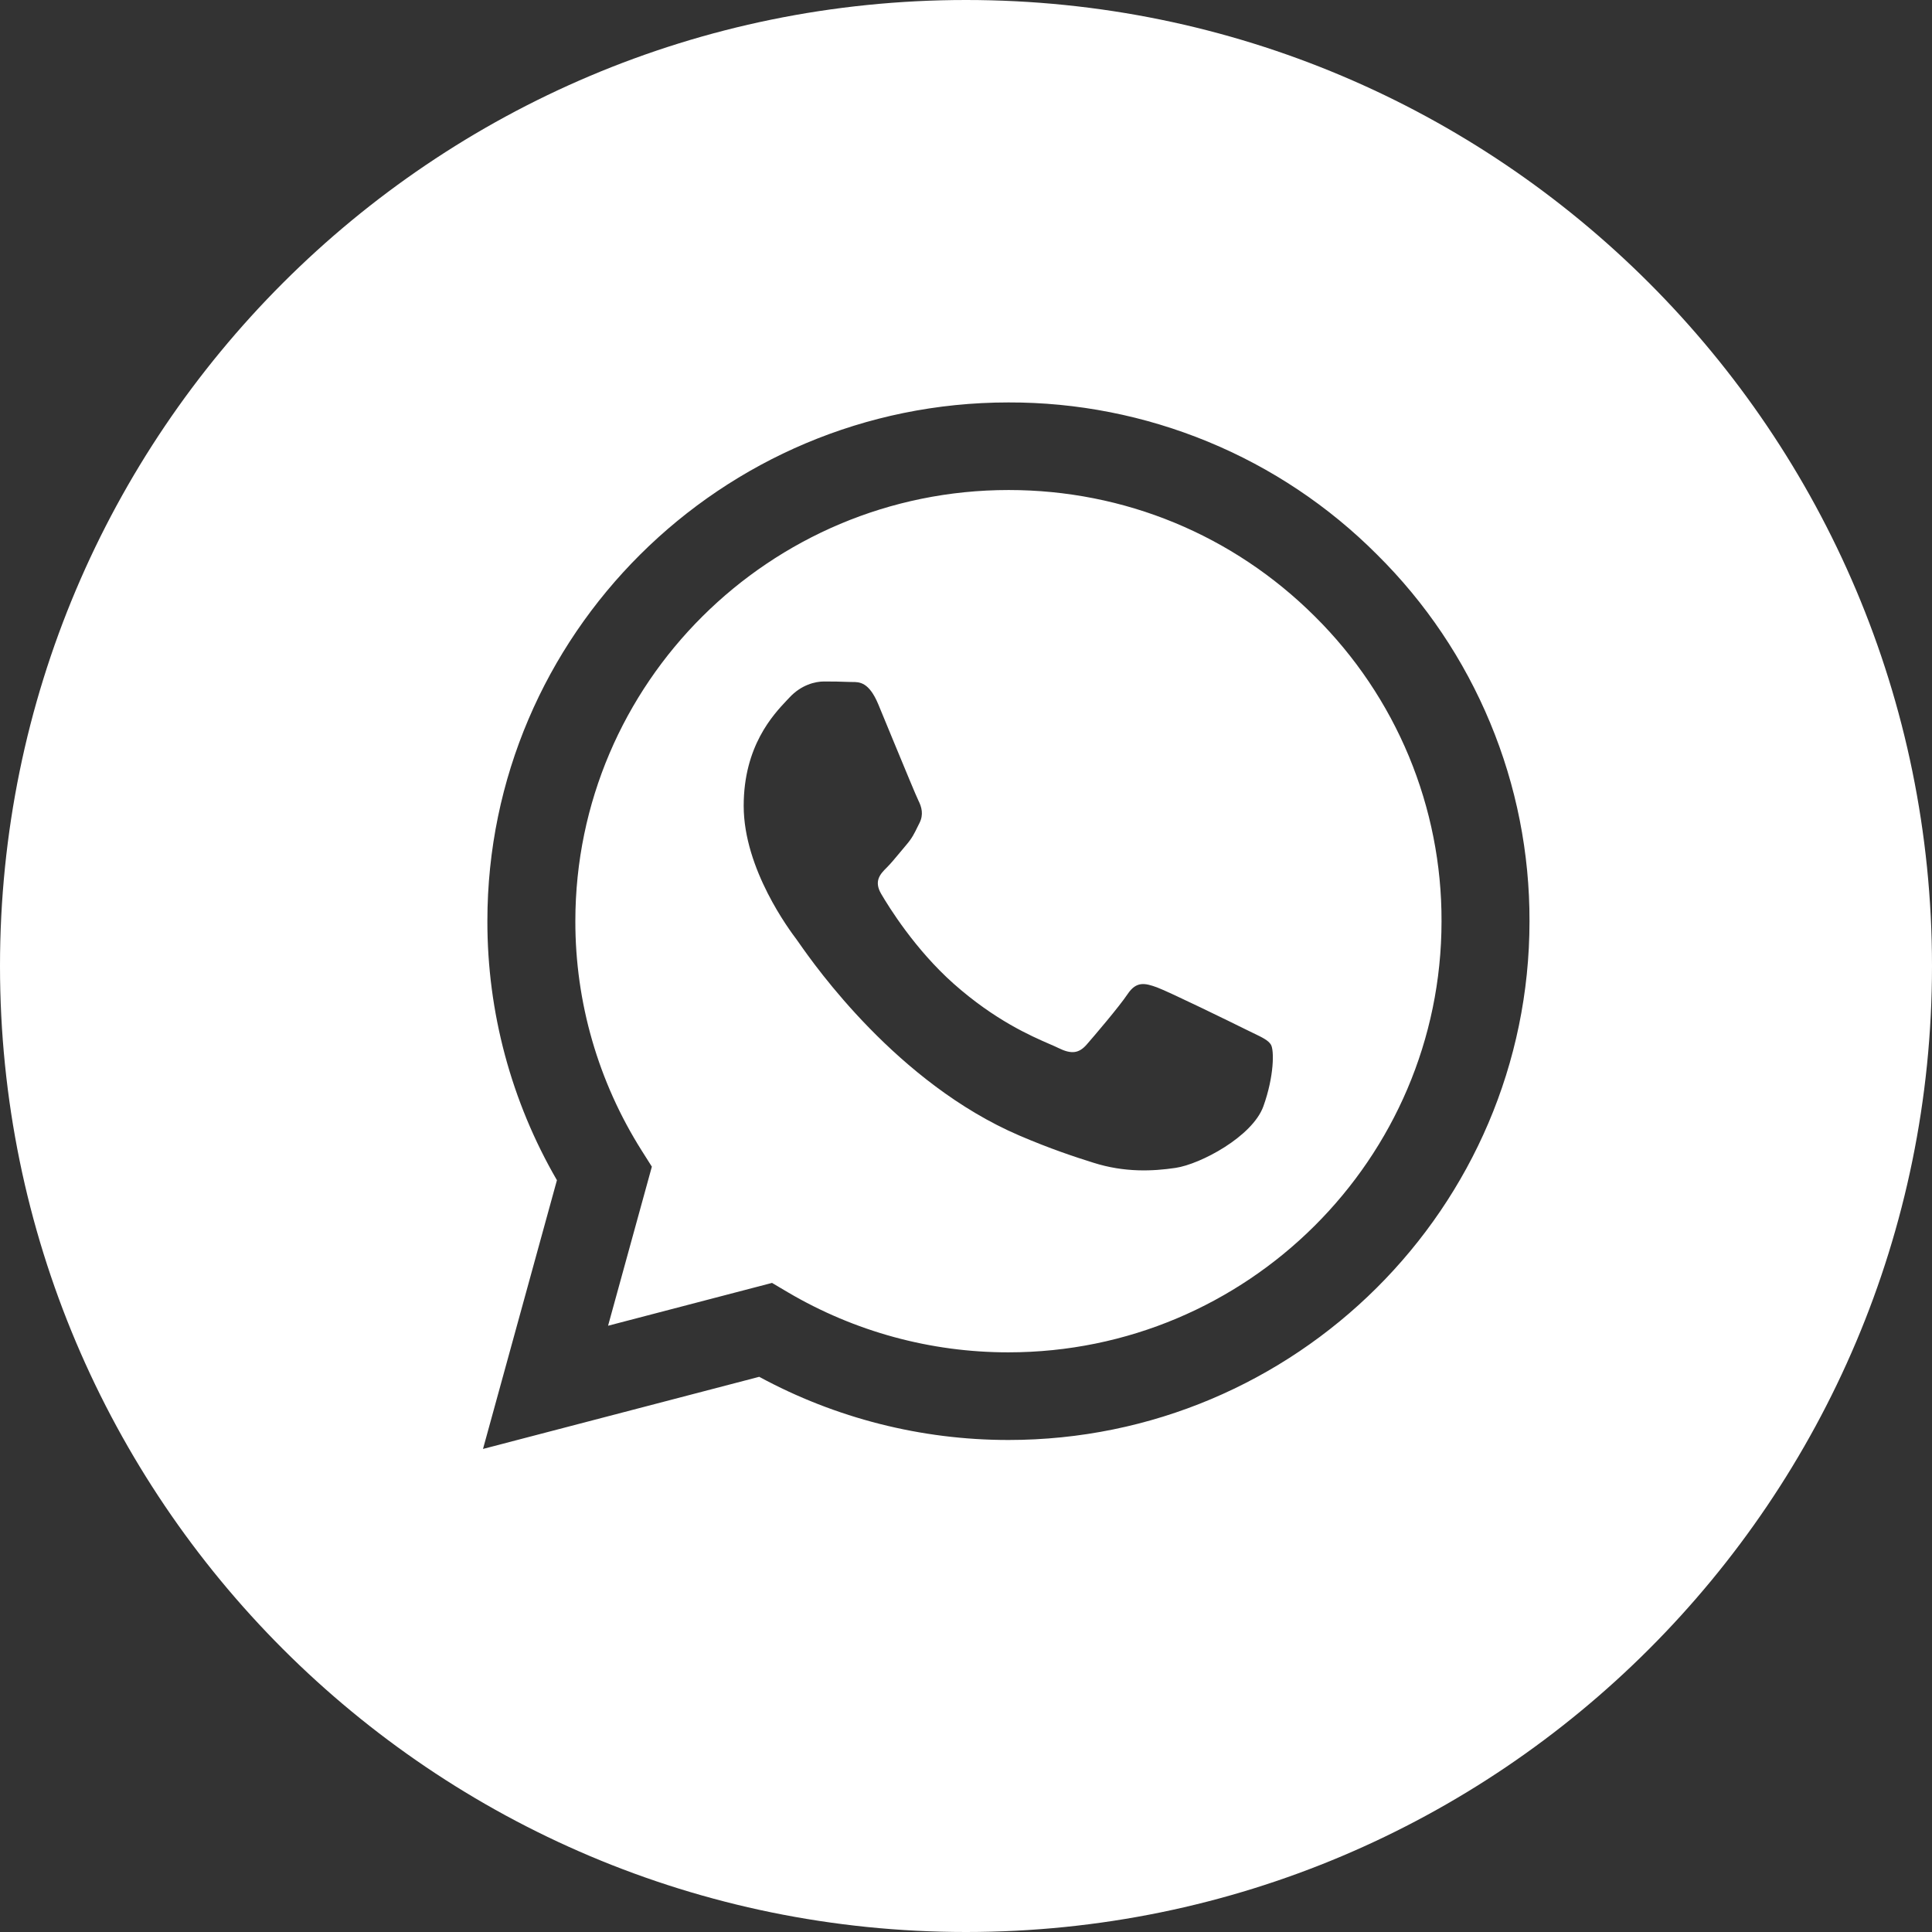 <?xml version="1.0" encoding="UTF-8"?> <svg xmlns="http://www.w3.org/2000/svg" width="30" height="30" viewBox="0 0 30 30" fill="none"><rect x="0" y="0" width="30" height="30" fill="#333333" stroke="none"/> <path fill-rule="evenodd" clip-rule="evenodd" d="M15 30C23.284 30 30 23.284 30 15C30 6.716 23.284 0 15 0C6.716 0 0 6.716 0 15C0 23.284 6.716 30 15 30ZM17.966 15.332C18.151 15.4 19.145 15.886 19.348 15.987H19.348C19.387 16.007 19.424 16.024 19.459 16.041C19.6 16.109 19.695 16.154 19.735 16.222C19.786 16.306 19.786 16.709 19.618 17.178C19.449 17.648 18.641 18.078 18.253 18.135C17.904 18.187 17.464 18.209 16.979 18.055C16.686 17.963 16.31 17.839 15.827 17.632C13.935 16.819 12.655 14.996 12.41 14.646C12.392 14.621 12.38 14.603 12.373 14.594L12.372 14.592C12.264 14.449 11.548 13.497 11.548 12.513C11.548 11.584 12.007 11.098 12.217 10.875C12.231 10.86 12.244 10.847 12.256 10.834C12.441 10.633 12.66 10.582 12.794 10.582C12.929 10.582 13.064 10.584 13.182 10.589C13.197 10.59 13.212 10.59 13.228 10.59C13.346 10.589 13.492 10.589 13.637 10.934C13.695 11.075 13.783 11.286 13.873 11.506C14.044 11.919 14.227 12.363 14.26 12.429C14.311 12.53 14.345 12.647 14.277 12.781C14.267 12.801 14.257 12.82 14.248 12.839C14.198 12.942 14.161 13.017 14.075 13.117C14.04 13.158 14.004 13.201 13.968 13.245C13.899 13.328 13.831 13.41 13.771 13.47C13.67 13.57 13.565 13.679 13.683 13.88C13.801 14.082 14.207 14.74 14.807 15.274C15.451 15.845 16.011 16.087 16.296 16.211C16.354 16.236 16.4 16.256 16.434 16.273C16.636 16.373 16.753 16.357 16.872 16.222C16.989 16.088 17.377 15.634 17.511 15.434C17.647 15.232 17.781 15.265 17.966 15.332ZM15.657 20.999H15.659C19.366 20.999 22.383 17.996 22.384 14.306C22.387 13.427 22.214 12.556 21.877 11.743C21.539 10.93 21.043 10.192 20.416 9.571C19.147 8.307 17.458 7.609 15.662 7.609C11.952 7.609 8.936 10.611 8.934 14.302C8.932 15.562 9.289 16.796 9.962 17.863L10.122 18.116L9.442 20.586L11.988 19.921L12.233 20.066C13.27 20.677 14.452 21 15.657 20.999ZM18.758 6.859C19.741 7.264 20.633 7.86 21.382 8.611C22.136 9.357 22.733 10.245 23.139 11.223C23.546 12.201 23.753 13.249 23.75 14.307C23.749 18.747 20.118 22.36 15.659 22.36H15.656C14.305 22.36 12.975 22.022 11.789 21.379L7.5 22.499L8.648 18.326C7.938 17.102 7.566 15.714 7.568 14.301C7.569 9.861 11.2 6.249 15.659 6.249C16.722 6.246 17.776 6.454 18.758 6.859Z" fill="white"></path> </svg> 